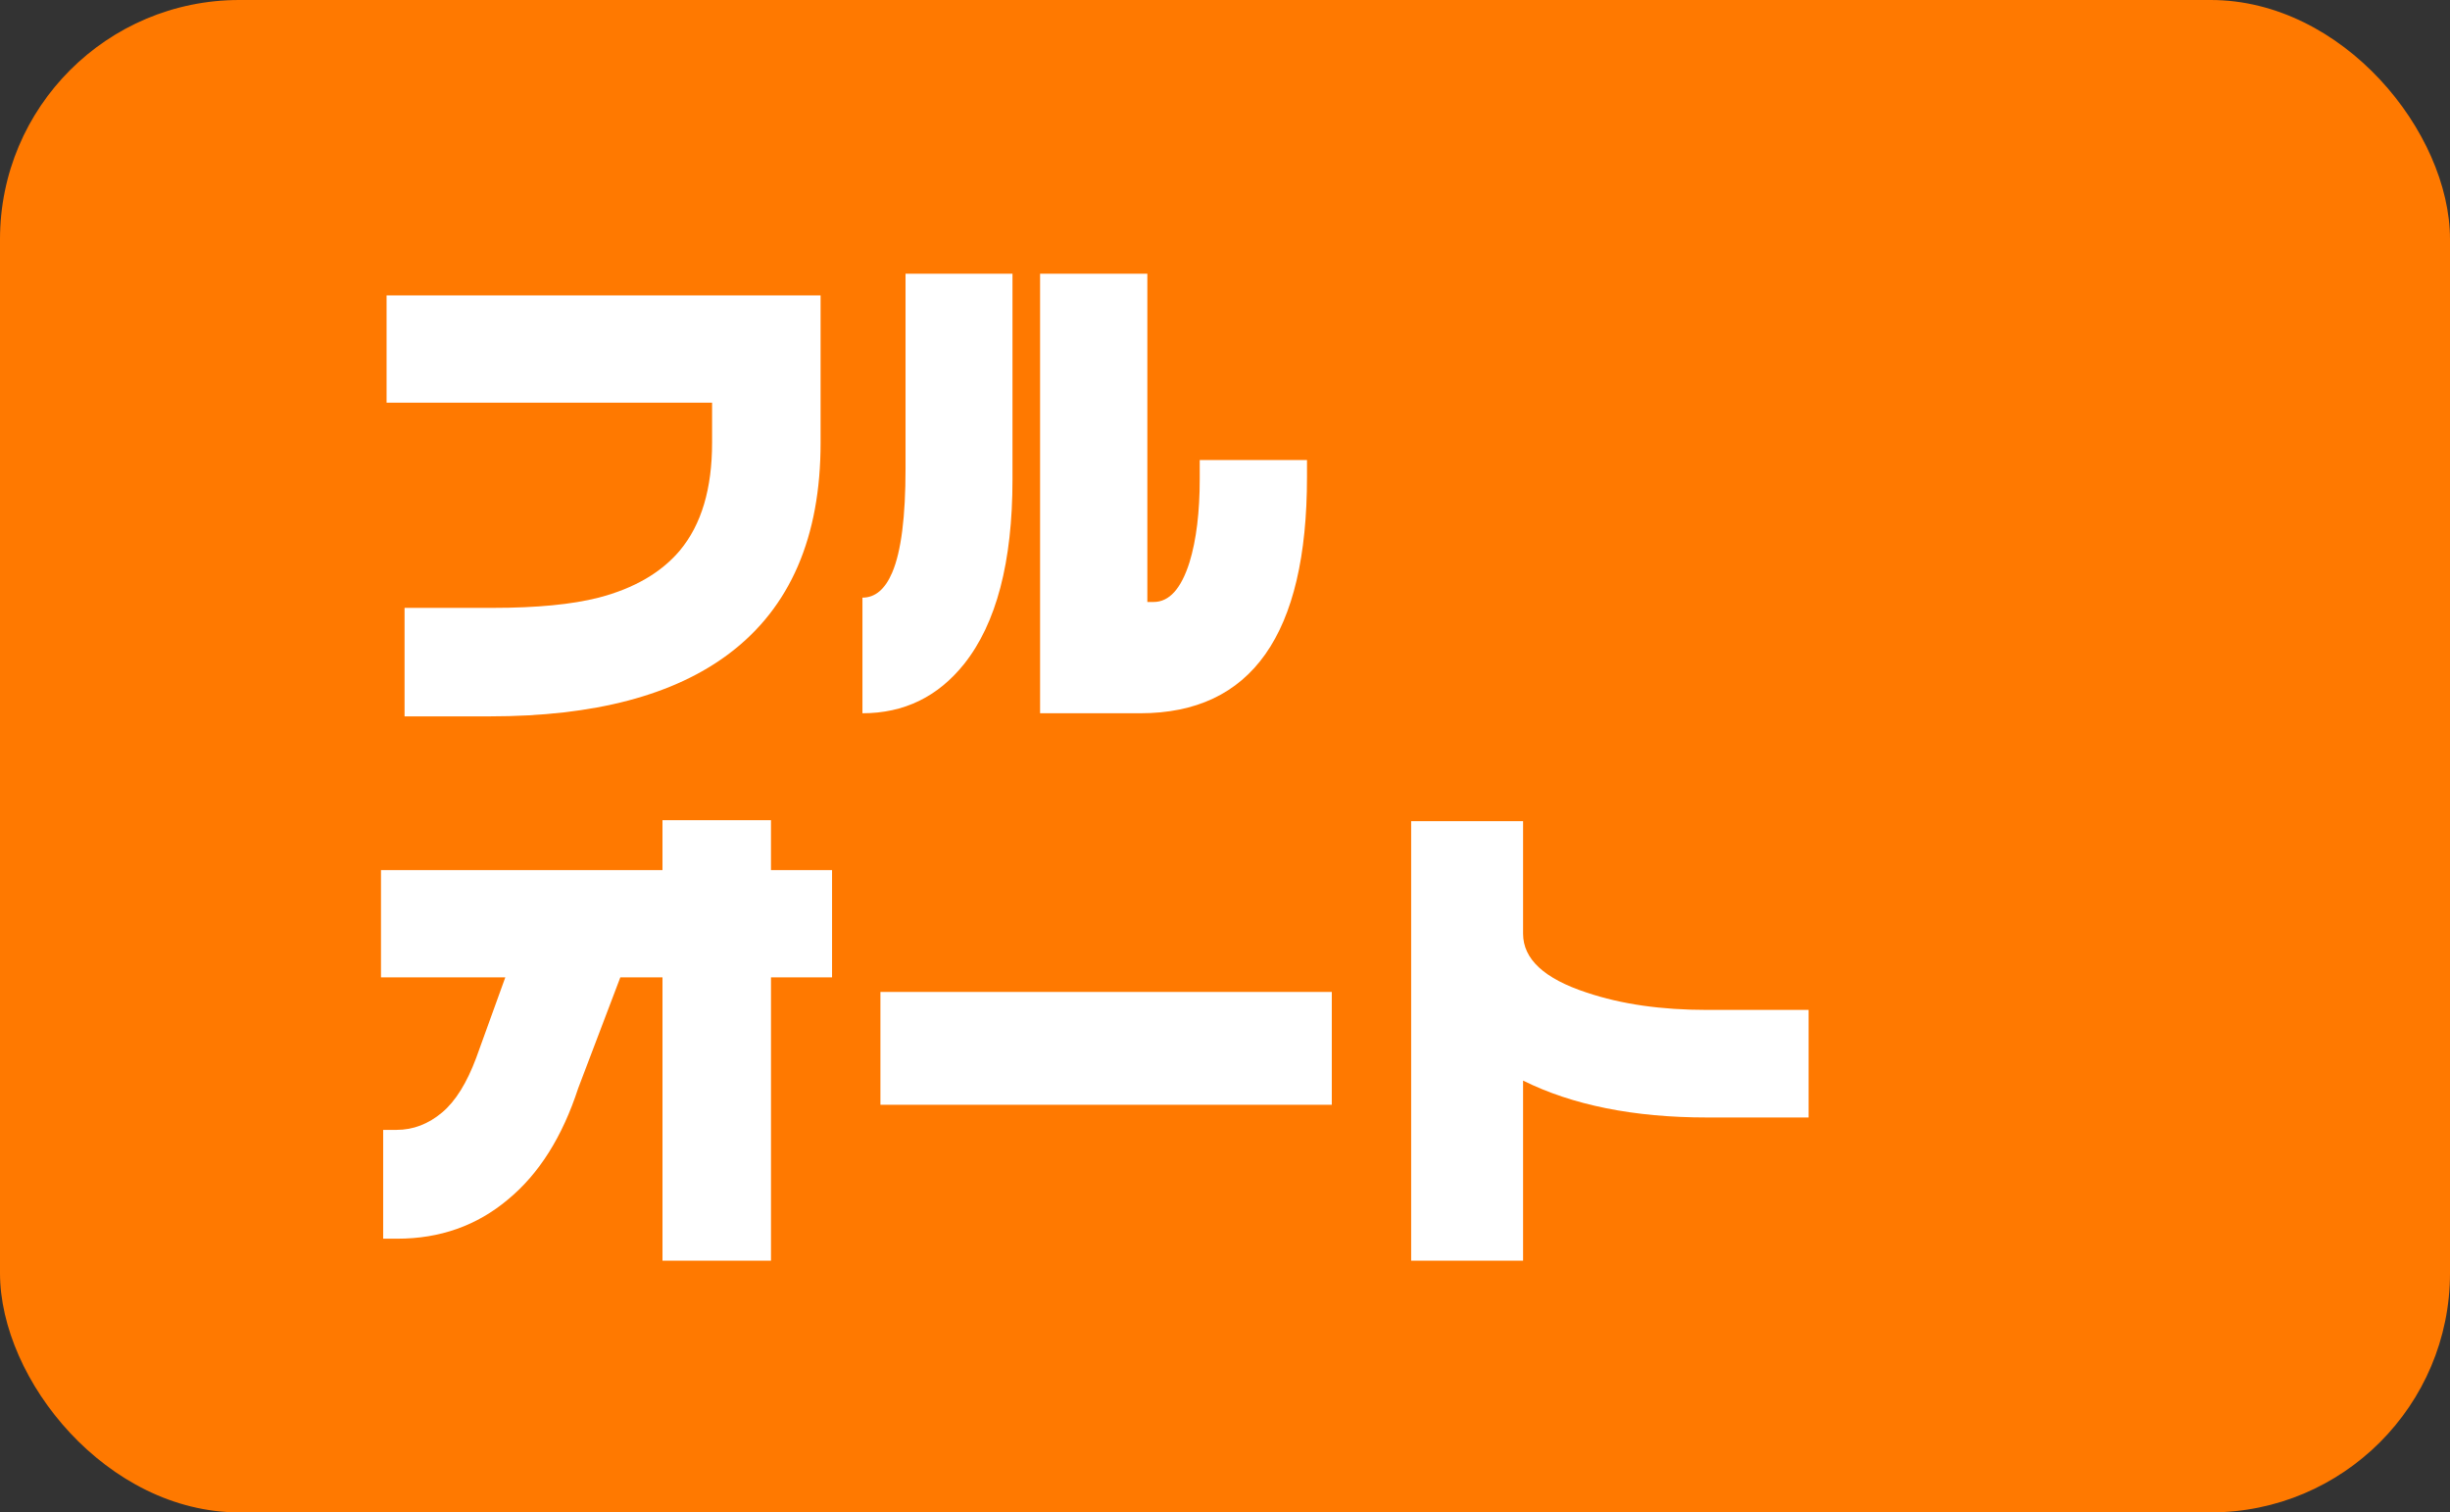 <?xml version="1.0" encoding="UTF-8"?><svg id="_レイヤー_2" xmlns="http://www.w3.org/2000/svg" width="79.03" height="48.79" viewBox="0 0 79.03 48.79"><rect x="0" y="0" width="79.03" height="48.79" fill="#333333" stroke="none"/><defs><style>.cls-1{fill:#ff7900;}.cls-1,.cls-2{stroke-width:0px;}.cls-2{fill:#fff;}</style></defs><g id="_レイヤー_1-2"><rect class="cls-1" width="79.03" height="48.79" rx="7.72" ry="7.72"/><path class="cls-2" d="M26.47,14.28c0,3.05-.98,5.31-2.93,6.79-1.79,1.36-4.37,2.04-7.74,2.04h-2.75v-3.5h2.85c1.41,0,2.55-.11,3.41-.33,1.15-.3,2.02-.81,2.62-1.52.7-.84,1.04-2,1.04-3.48v-1.29h-10.5v-3.46h14v4.75Z"/><path class="cls-2" d="M32.66,15.47c0,2.66-.52,4.64-1.56,5.95-.85,1.06-1.94,1.59-3.28,1.59v-3.73c.41,0,.73-.27.96-.81.29-.68.43-1.8.43-3.35v-6.29h3.45v6.64ZM42.16,15.39c0,5.08-1.79,7.62-5.38,7.62h-3.23v-14.18h3.46v10.59h.2c.51,0,.89-.43,1.16-1.28.22-.72.33-1.62.33-2.7v-.6h3.46v.55Z"/><path class="cls-2" d="M26.84,31.53h-1.97v9.14h-3.5v-9.14h-1.36l-1.36,3.58c-.51,1.56-1.26,2.76-2.27,3.59-1,.84-2.19,1.26-3.56,1.26h-.46v-3.51h.43c.54,0,1.03-.19,1.47-.56.44-.37.8-.96,1.1-1.76l.94-2.6h-4.01v-3.46h9.08v-1.61h3.5v1.61h1.97v3.46Z"/><path class="cls-2" d="M42.96,35.64h-14.56v-3.64h14.56v3.64Z"/><path class="cls-2" d="M58.34,36.05h-3.28c-2.36,0-4.34-.4-5.93-1.19v5.81h-3.61v-14.18h3.61v3.63c0,.82.68,1.45,2.05,1.9,1.13.38,2.42.56,3.88.56h3.28v3.46Z"/></g></svg>